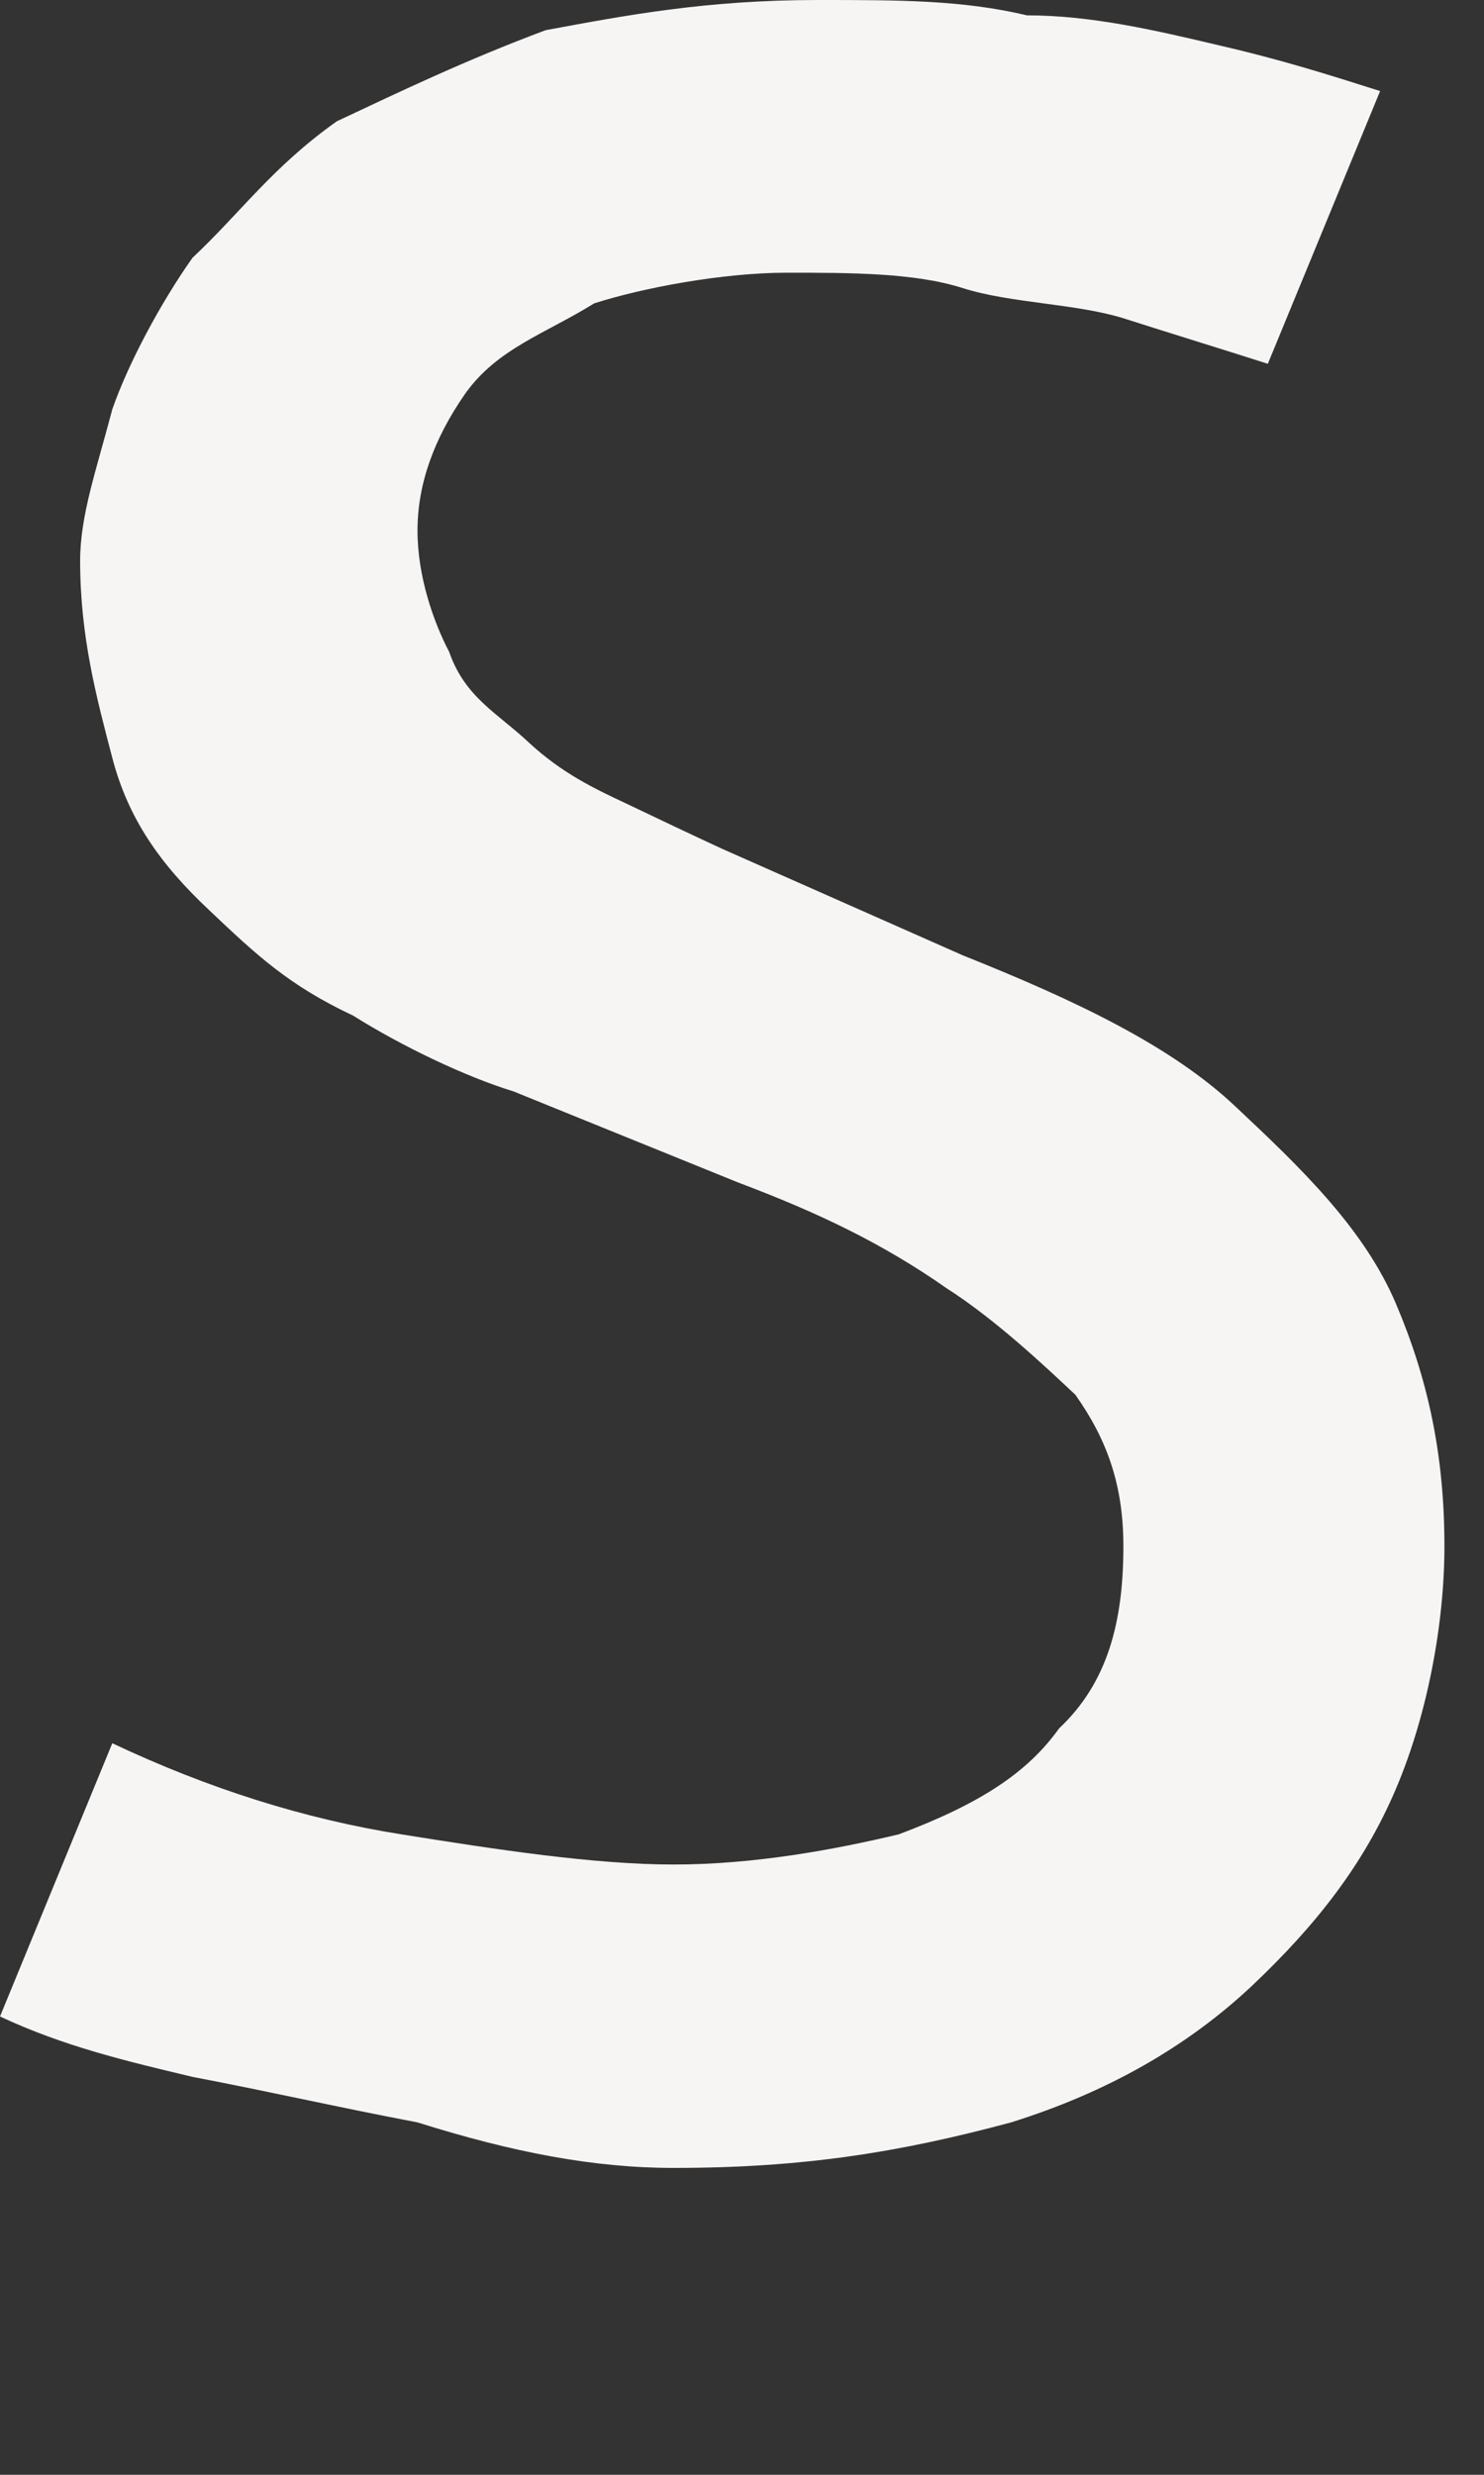 <?xml version="1.0" encoding="utf-8"?>
<svg xmlns="http://www.w3.org/2000/svg" fill="none" height="100%" overflow="visible" preserveAspectRatio="none" style="display: block;" viewBox="0 0 3 5" width="100%">
<rect x="0" y="0" width="3" height="5" fill="#333333" stroke="none"/>
<path clip-rule="evenodd" d="M1.362 4.38C1.622 4.38 1.817 4.349 2.044 4.288C2.239 4.227 2.4 4.135 2.531 4.012C2.66 3.89 2.757 3.767 2.822 3.614C2.887 3.461 2.92 3.277 2.92 3.124C2.92 2.94 2.887 2.787 2.822 2.634C2.757 2.481 2.628 2.358 2.498 2.236C2.368 2.113 2.174 2.021 1.946 1.93L1.46 1.715C1.395 1.685 1.33 1.654 1.265 1.623C1.201 1.593 1.136 1.562 1.07 1.501C1.005 1.44 0.94 1.409 0.908 1.317C0.876 1.256 0.844 1.164 0.844 1.072C0.844 0.98 0.876 0.888 0.94 0.796C1.005 0.704 1.103 0.674 1.201 0.613C1.297 0.582 1.46 0.551 1.59 0.551C1.719 0.551 1.849 0.551 1.946 0.582C2.044 0.613 2.174 0.613 2.271 0.643C2.368 0.674 2.466 0.704 2.563 0.735L2.79 0.184C2.692 0.153 2.596 0.122 2.466 0.092C2.335 0.061 2.206 0.031 2.076 0.031C1.946 -3.24642e-07 1.817 0 1.654 0C1.427 0 1.265 0.031 1.103 0.061C0.94 0.122 0.811 0.184 0.681 0.245C0.551 0.337 0.487 0.429 0.389 0.521C0.324 0.613 0.259 0.735 0.227 0.827C0.195 0.949 0.162 1.041 0.162 1.133C0.162 1.286 0.195 1.409 0.227 1.531C0.259 1.654 0.324 1.746 0.422 1.838C0.519 1.93 0.584 1.991 0.714 2.052C0.811 2.113 0.94 2.175 1.038 2.205L1.492 2.389C1.654 2.45 1.784 2.512 1.914 2.603C2.011 2.665 2.109 2.757 2.174 2.818C2.239 2.91 2.271 3.002 2.271 3.124C2.271 3.277 2.239 3.4 2.141 3.492C2.076 3.583 1.979 3.645 1.817 3.706C1.687 3.737 1.525 3.767 1.362 3.767C1.201 3.767 1.005 3.737 0.811 3.706C0.616 3.675 0.422 3.614 0.227 3.522L0 4.074C0.13 4.135 0.259 4.165 0.389 4.196C0.551 4.227 0.681 4.257 0.844 4.288C1.038 4.349 1.201 4.38 1.362 4.38Z" fill="#F6F5F3" fill-rule="evenodd" id="Vector"/>
</svg>